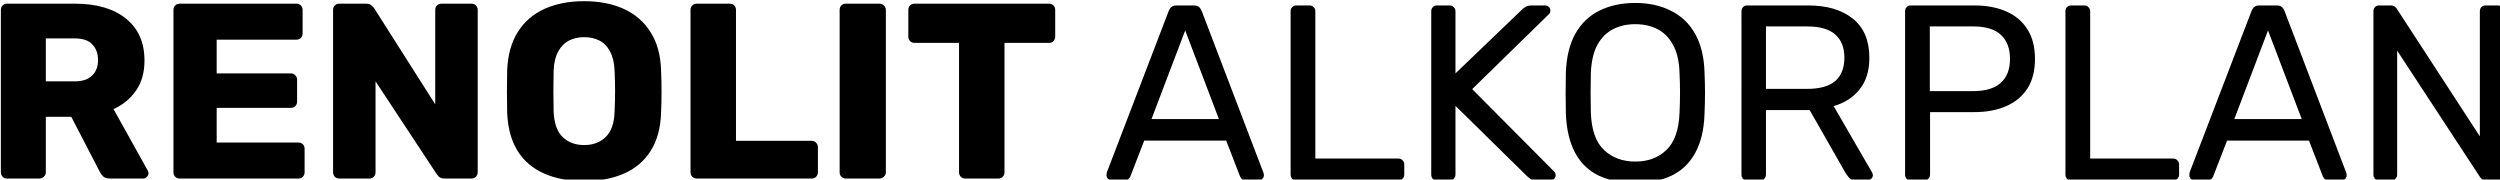 <svg xmlns="http://www.w3.org/2000/svg" width="360.876" height="25.92" fill="currentColor" viewBox="0 0 95.482 6.858">
  <path d="M80.836 134.044q-.396 0-.648-.252-.252-.288-.252-.648v-23.4q0-.396.252-.648t.648-.252h9.792q4.68 0 7.344 2.16 2.664 2.124 2.664 6.048 0 2.556-1.224 4.32-1.224 1.764-3.24 2.664l4.932 8.856q.108.216.108.396 0 .288-.252.54-.216.216-.504.216h-4.788q-.684 0-1.008-.324-.324-.36-.468-.648l-4.104-7.92h-3.672v7.992q0 .36-.288.648-.252.252-.648.252zm5.58-14.004h4.14q1.692 0 2.52-.828.864-.828.864-2.232 0-1.404-.828-2.268-.792-.864-2.556-.864h-4.14zm19.296 14.004q-.396 0-.648-.252-.252-.288-.252-.648v-23.4q0-.396.252-.648t.648-.252h16.812q.396 0 .648.252t.252.648v3.384q0 .396-.252.648t-.648.252h-11.484v4.86h10.692q.396 0 .648.288.252.252.252.648v3.132q0 .36-.252.648-.252.252-.648.252h-10.692v5.004h11.772q.396 0 .648.252t.252.648v3.384q0 .36-.252.648-.252.252-.648.252zm23.004 0q-.396 0-.648-.252-.252-.288-.252-.648v-23.4q0-.396.252-.648t.648-.252h3.816q.612 0 .864.288.288.252.36.396l8.784 13.824v-13.608q0-.396.252-.648t.648-.252h4.32q.396 0 .648.252t.252.648v23.364q0 .396-.252.684-.252.252-.648.252h-3.852q-.576 0-.864-.288-.252-.288-.324-.396l-8.784-13.32v13.104q0 .36-.252.648-.252.252-.648.252zm35.28.36q-3.312 0-5.76-1.08t-3.816-3.24q-1.368-2.196-1.512-5.472-.036-1.548-.036-3.096 0-1.584.036-3.132.144-3.24 1.512-5.436 1.404-2.232 3.852-3.348 2.484-1.116 5.724-1.116 3.276 0 5.724 1.116 2.448 1.116 3.852 3.348 1.404 2.196 1.512 5.436.072 1.548.072 3.132 0 1.548-.072 3.096-.108 3.276-1.512 5.472-1.368 2.16-3.816 3.24-2.448 1.08-5.76 1.08zm0-5.184q1.908 0 3.096-1.152 1.224-1.152 1.296-3.672.072-1.584.072-2.988t-.072-2.916q-.072-1.692-.648-2.736-.54-1.08-1.512-1.584t-2.232-.504q-1.224 0-2.196.504-.972.504-1.548 1.584-.576 1.044-.648 2.736-.036 1.512-.036 2.916t.036 2.988q.108 2.52 1.296 3.672 1.224 1.152 3.096 1.152zm16.236 4.824q-.396 0-.648-.252-.252-.288-.252-.648v-23.4q0-.396.252-.648t.648-.252h4.752q.396 0 .648.252t.252.648v18.864h10.908q.396 0 .648.288.252.252.252.648v3.6q0 .36-.252.648-.252.252-.648.252zm21.492 0q-.396 0-.648-.252-.252-.288-.252-.648v-23.4q0-.396.252-.648t.648-.252h4.824q.396 0 .648.252.288.252.288.648v23.4q0 .36-.288.648-.252.252-.648.252zm17.208 0q-.396 0-.648-.252-.252-.288-.252-.648v-18.648h-6.408q-.396 0-.648-.252-.252-.288-.252-.648v-3.852q0-.396.252-.648t.648-.252h19.368q.396 0 .648.252t.252.648v3.852q0 .36-.252.648-.252.252-.648.252h-6.408v18.648q0 .36-.252.648-.252.252-.648.252z" aria-label="RENOLIT" transform="matrix(.265 0 0 .265 -21.15 -28.703)"/>
  <path d="M127.551 296.366q-.288 0-.504-.216-.216-.216-.216-.504 0-.18.036-.396l8.928-23.292q.144-.36.396-.576.252-.216.756-.216h2.448q.504 0 .756.216t.396.576l8.892 23.292q.072.216.072.396 0 .288-.216.504-.216.216-.504.216h-1.836q-.432 0-.648-.216-.18-.216-.252-.396l-1.98-5.112h-11.808l-1.98 5.112q-.036.18-.252.396-.216.216-.648.216zm5.76-8.82h9.72l-4.86-12.78zm20.88 8.82q-.396 0-.612-.216-.216-.252-.216-.612v-23.544q0-.36.216-.576.216-.252.612-.252h1.908q.36 0 .576.252.252.216.252.576v21.24h11.952q.396 0 .612.252.252.216.252.612v1.44q0 .36-.252.612-.216.216-.612.216zm20.268 0q-.396 0-.612-.216-.216-.252-.216-.612V272.03q0-.396.216-.612.216-.252.612-.252h1.8q.396 0 .612.252.252.216.252.612v8.928l9.612-9.216q.144-.144.468-.36.36-.216.936-.216h1.944q.288 0 .504.216.216.216.216.504 0 .288-.144.468l-11.124 10.872 11.844 11.916q.18.216.18.504 0 .288-.216.504-.216.216-.504.216h-2.016q-.612 0-.936-.216-.324-.252-.468-.396l-10.296-10.116v9.9q0 .36-.252.612-.216.216-.612.216zm28.584.36q-3.096 0-5.292-1.044-2.196-1.08-3.384-3.276-1.188-2.232-1.332-5.58-.036-1.584-.036-3.024 0-1.476.036-3.06.144-3.312 1.368-5.508 1.26-2.232 3.456-3.312 2.232-1.116 5.184-1.116 2.916 0 5.112 1.116 2.232 1.08 3.492 3.312 1.26 2.196 1.368 5.508.072 1.584.072 3.06 0 1.44-.072 3.024-.108 3.348-1.332 5.58-1.188 2.196-3.384 3.276-2.196 1.044-5.256 1.044zm0-3.06q2.736 0 4.464-1.656 1.764-1.656 1.908-5.364.072-1.62.072-2.88 0-1.296-.072-2.88-.072-2.484-.936-4.032-.828-1.548-2.232-2.268-1.404-.72-3.204-.72-1.8 0-3.204.72-1.404.72-2.268 2.268-.828 1.548-.936 4.032-.036 1.584-.036 2.88 0 1.26.036 2.88.144 3.708 1.908 5.364 1.764 1.656 4.5 1.656zm16.128 2.7q-.396 0-.612-.216-.216-.252-.216-.612V272.03q0-.396.216-.612.216-.252.612-.252h8.784q4.068 0 6.444 1.908 2.376 1.908 2.376 5.652 0 2.772-1.404 4.536-1.368 1.728-3.744 2.412l5.544 9.576q.108.216.108.396 0 .288-.252.504-.216.216-.504.216h-1.728q-.612 0-.9-.324-.288-.324-.504-.648l-5.22-9.144h-6.3v9.288q0 .36-.252.612-.216.216-.612.216zm2.7-13.176h5.94q2.7 0 4.032-1.116 1.332-1.152 1.332-3.384 0-2.196-1.332-3.348-1.296-1.152-4.032-1.152h-5.94zm20.88 13.176q-.396 0-.612-.216-.216-.252-.216-.612V272.03q0-.396.216-.612.216-.252.612-.252h9.144q2.664 0 4.608.864 1.98.864 3.06 2.592 1.08 1.692 1.08 4.248t-1.08 4.248q-1.08 1.692-3.06 2.556-1.944.864-4.608.864h-6.372v9q0 .36-.252.612-.216.216-.612.216zm2.736-12.852h6.228q2.664 0 3.996-1.188 1.332-1.188 1.332-3.456 0-2.232-1.296-3.456-1.296-1.224-4.032-1.224h-6.228zm20.376 12.852q-.396 0-.612-.216-.216-.252-.216-.612v-23.544q0-.36.216-.576.216-.252.612-.252h1.908q.36 0 .576.252.252.216.252.576v21.24h11.952q.396 0 .612.252.252.216.252.612v1.44q0 .36-.252.612-.216.216-.612.216zm17.748 0q-.288 0-.504-.216-.216-.216-.216-.504 0-.18.036-.396l8.928-23.292q.144-.36.396-.576.252-.216.756-.216h2.448q.504 0 .756.216t.396.576l8.892 23.292q.072.216.072.396 0 .288-.216.504-.216.216-.504.216h-1.836q-.432 0-.648-.216-.18-.216-.252-.396l-1.98-5.112h-11.808l-1.98 5.112q-.036.18-.252.396-.216.216-.648.216zm5.76-8.82h9.72l-4.86-12.78zm20.88 8.82q-.396 0-.612-.216-.216-.252-.216-.612V272.03q0-.396.216-.612.216-.252.612-.252h1.656q.432 0 .648.216.216.18.252.288l11.952 18.36v-18q0-.396.216-.612.216-.252.612-.252h1.728q.396 0 .612.252.252.216.252.612v23.472q0 .36-.252.612-.216.252-.576.252h-1.728q-.396 0-.612-.216-.18-.216-.252-.288l-11.916-18.18v17.856q0 .36-.252.612-.216.216-.612.216z" aria-label="ALKORPLAN" transform="matrix(.265 0 0 .265 8.651 -71.651)"/>
</svg>

